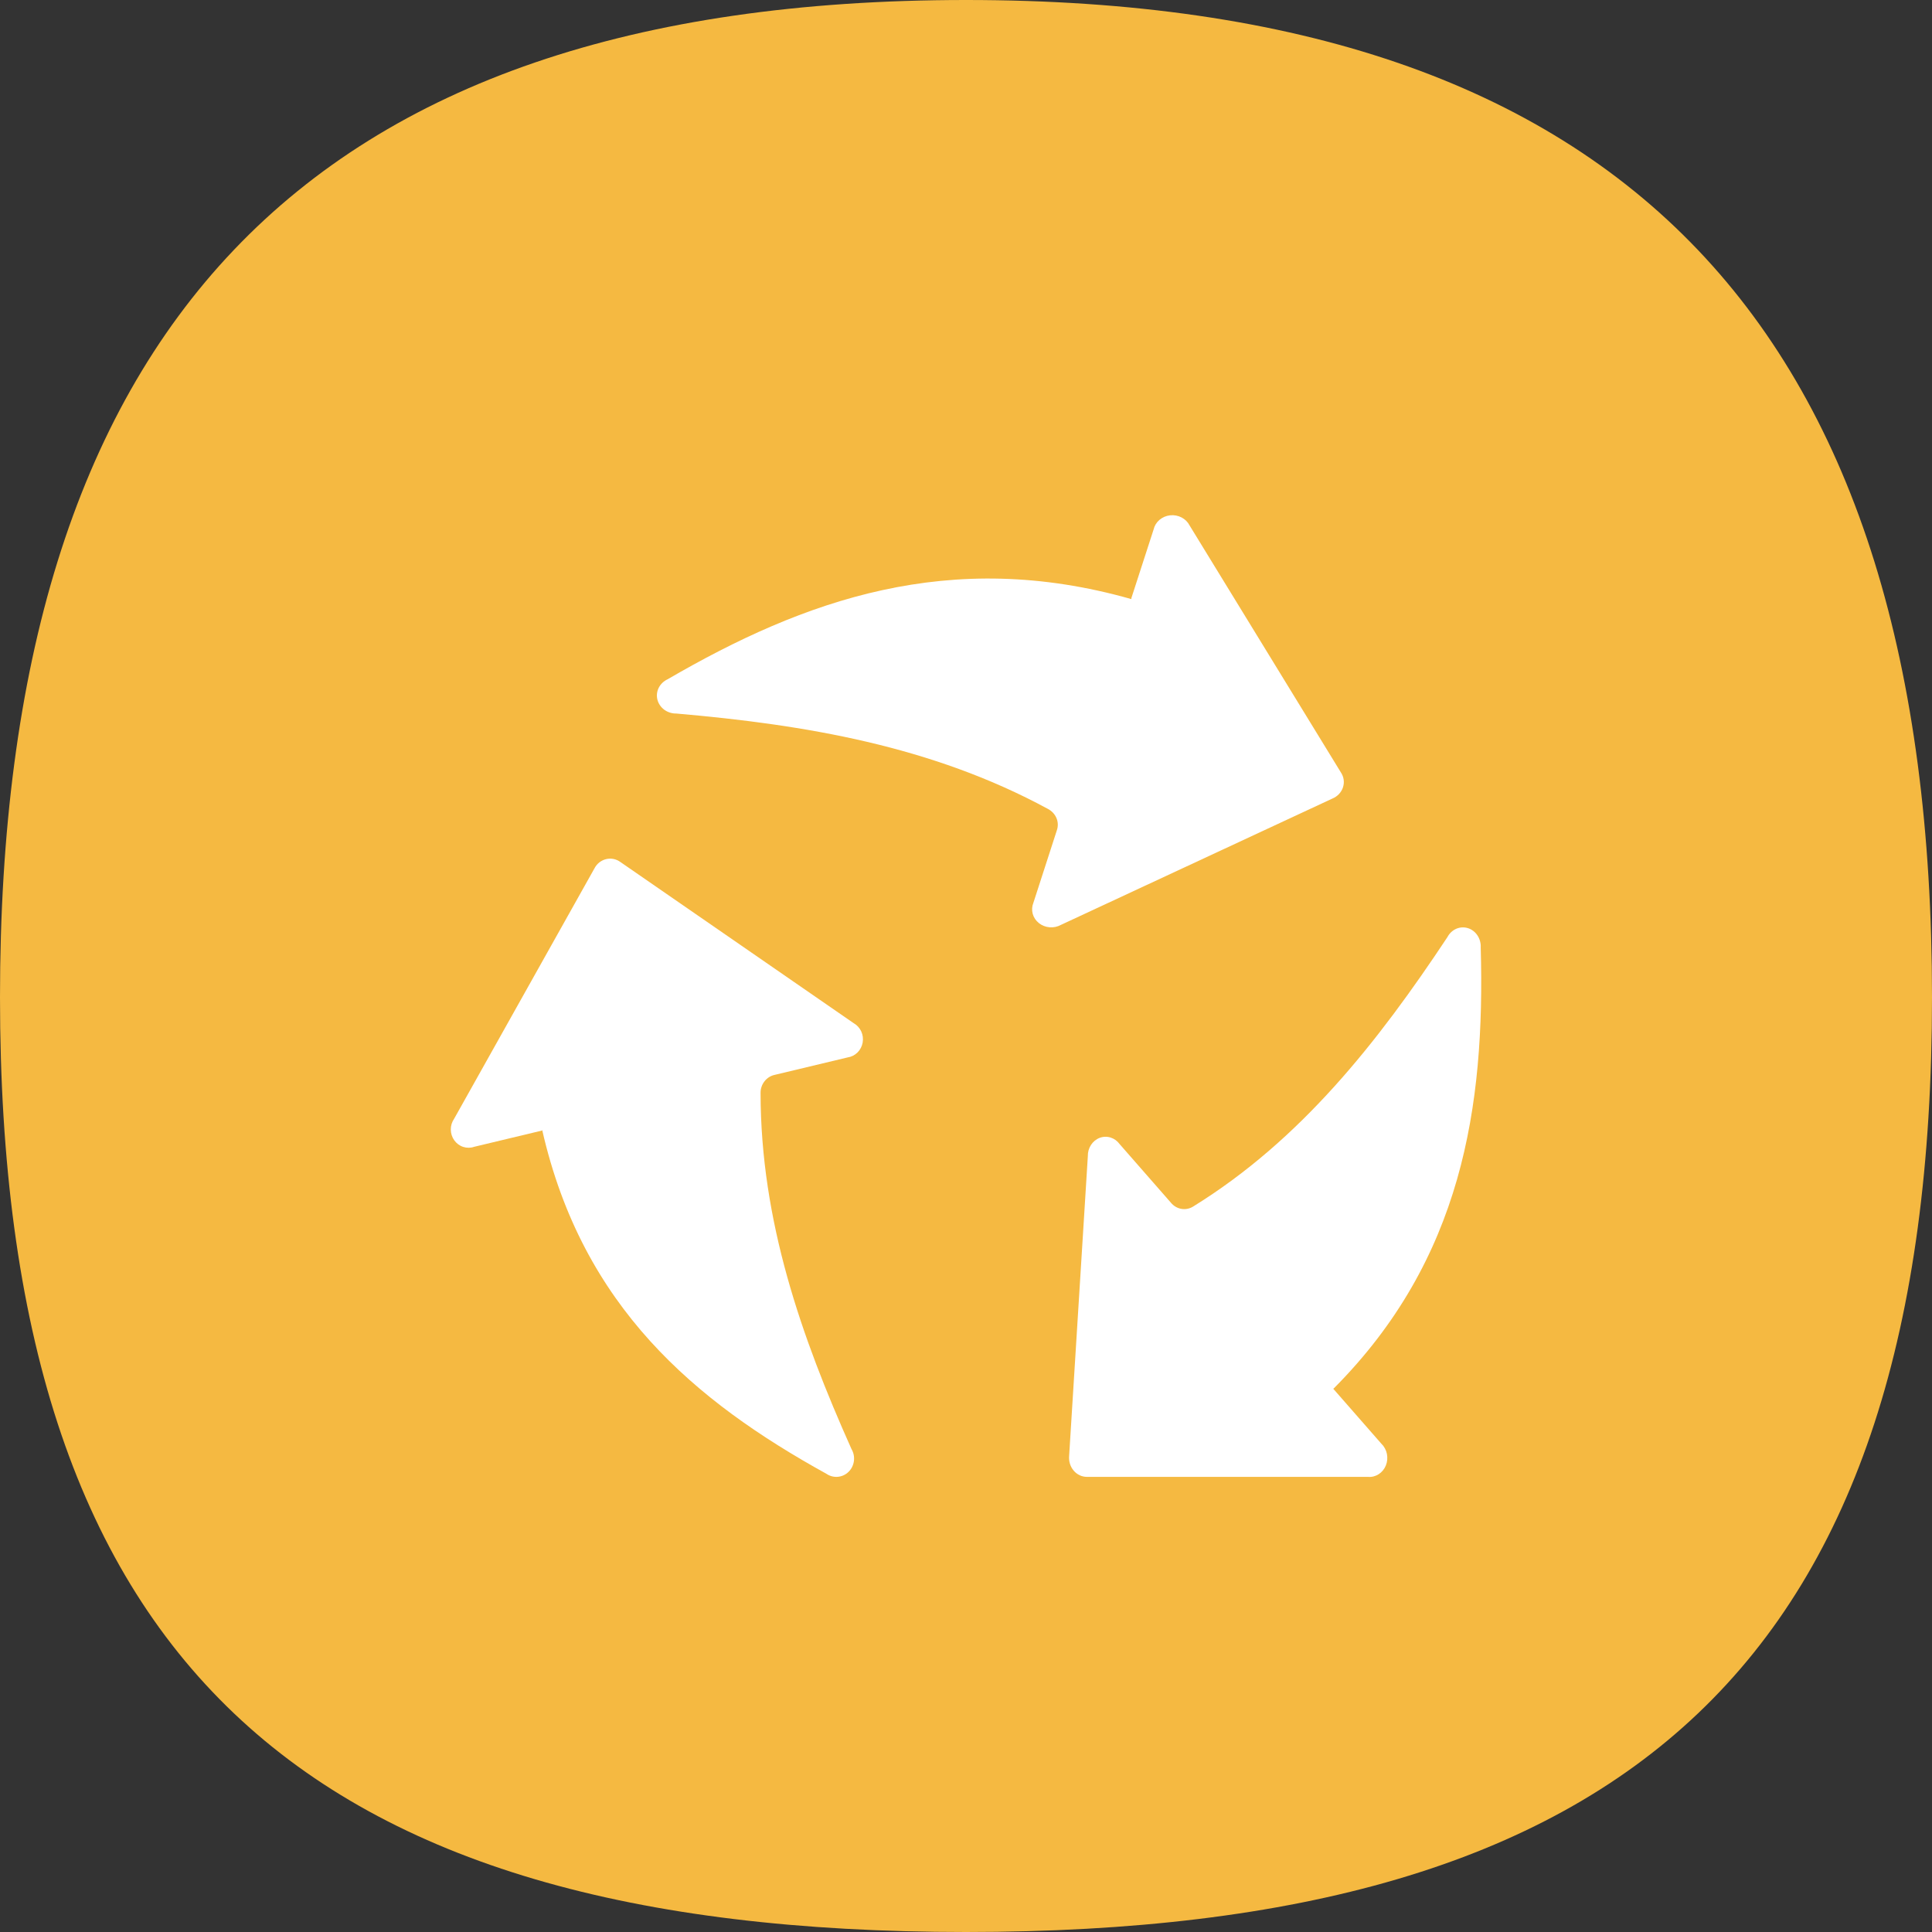 <svg width="84" height="84" viewBox="0 0 84 84" fill="none" xmlns="http://www.w3.org/2000/svg">
<rect x="0" y="0" width="84" height="84" fill="#333333" stroke="none"/>
<path d="M42 0C13.125 0 0 14.516 0 43.356C0 72.196 13.125 84 42 84C70.875 84 84 72.196 84 43.356C84 14.516 70.849 0 42 0Z" fill="#F5B941"/>
<path fill-rule="evenodd" clip-rule="evenodd" d="M49.191 26.048C41.292 23.804 34.957 26.087 29.03 29.532C28.86 29.61 28.723 29.741 28.641 29.902C28.56 30.063 28.539 30.246 28.583 30.419C28.627 30.593 28.732 30.748 28.881 30.858C29.031 30.967 29.215 31.026 29.405 31.023C35.015 31.51 40.518 32.436 45.554 35.166C45.728 35.255 45.863 35.399 45.935 35.573C46.007 35.747 46.01 35.94 45.945 36.116L44.929 39.255C44.868 39.407 44.858 39.573 44.9 39.73C44.943 39.888 45.037 40.029 45.169 40.134C45.3 40.239 45.463 40.303 45.635 40.317C45.807 40.331 45.979 40.294 46.128 40.212L57.932 34.719C58.041 34.674 58.139 34.606 58.218 34.522C58.297 34.437 58.357 34.337 58.391 34.23C58.426 34.121 58.436 34.008 58.42 33.896C58.404 33.784 58.362 33.677 58.298 33.581L51.722 22.847C51.647 22.699 51.525 22.577 51.373 22.498C51.221 22.419 51.046 22.386 50.874 22.405C50.701 22.424 50.539 22.494 50.411 22.604C50.282 22.714 50.194 22.859 50.157 23.019L49.191 26.001V26.048Z" fill="white"/>
<path fill-rule="evenodd" clip-rule="evenodd" d="M23.575 49.137C25.328 56.823 30.21 60.917 35.933 64.079C36.079 64.179 36.254 64.225 36.429 64.209C36.604 64.193 36.769 64.117 36.896 63.991C37.023 63.866 37.104 63.7 37.127 63.52C37.15 63.341 37.113 63.158 37.022 63.004C34.836 58.113 33.075 53.087 33.068 47.528C33.064 47.34 33.125 47.158 33.24 47.012C33.354 46.866 33.515 46.767 33.693 46.731L36.852 45.975C37.014 45.952 37.164 45.877 37.282 45.761C37.399 45.645 37.478 45.493 37.507 45.328C37.536 45.163 37.514 44.992 37.444 44.841C37.373 44.69 37.258 44.565 37.115 44.485L26.981 37.484C26.892 37.417 26.789 37.371 26.681 37.348C26.573 37.326 26.461 37.327 26.354 37.353C26.246 37.379 26.145 37.428 26.057 37.497C25.97 37.566 25.898 37.654 25.846 37.755L19.744 48.643C19.649 48.78 19.598 48.944 19.6 49.112C19.601 49.28 19.654 49.444 19.751 49.579C19.848 49.714 19.983 49.815 20.139 49.865C20.295 49.916 20.462 49.915 20.616 49.861L23.606 49.145L23.575 49.137Z" fill="white"/>
<path fill-rule="evenodd" clip-rule="evenodd" d="M57.98 60.376C63.574 54.763 64.572 48.117 64.379 41.197C64.389 41.011 64.34 40.826 64.239 40.673C64.139 40.52 63.992 40.407 63.825 40.355C63.657 40.302 63.477 40.312 63.315 40.382C63.153 40.453 63.017 40.58 62.932 40.743C59.907 45.306 56.565 49.555 51.892 52.448C51.736 52.551 51.55 52.59 51.368 52.56C51.187 52.53 51.022 52.432 50.902 52.283L48.681 49.745C48.581 49.607 48.443 49.507 48.287 49.458C48.13 49.409 47.963 49.414 47.809 49.473C47.656 49.532 47.524 49.641 47.431 49.785C47.339 49.929 47.292 50.1 47.297 50.274L46.484 63.302C46.474 63.418 46.486 63.534 46.52 63.644C46.553 63.754 46.609 63.855 46.682 63.941C46.755 64.027 46.844 64.095 46.943 64.142C47.042 64.188 47.15 64.212 47.258 64.212H59.481C59.643 64.226 59.804 64.185 59.943 64.096C60.081 64.007 60.191 63.874 60.255 63.715C60.319 63.556 60.334 63.38 60.3 63.211C60.265 63.042 60.182 62.889 60.062 62.773L57.957 60.368L57.98 60.376Z" fill="white"/>
</svg>
